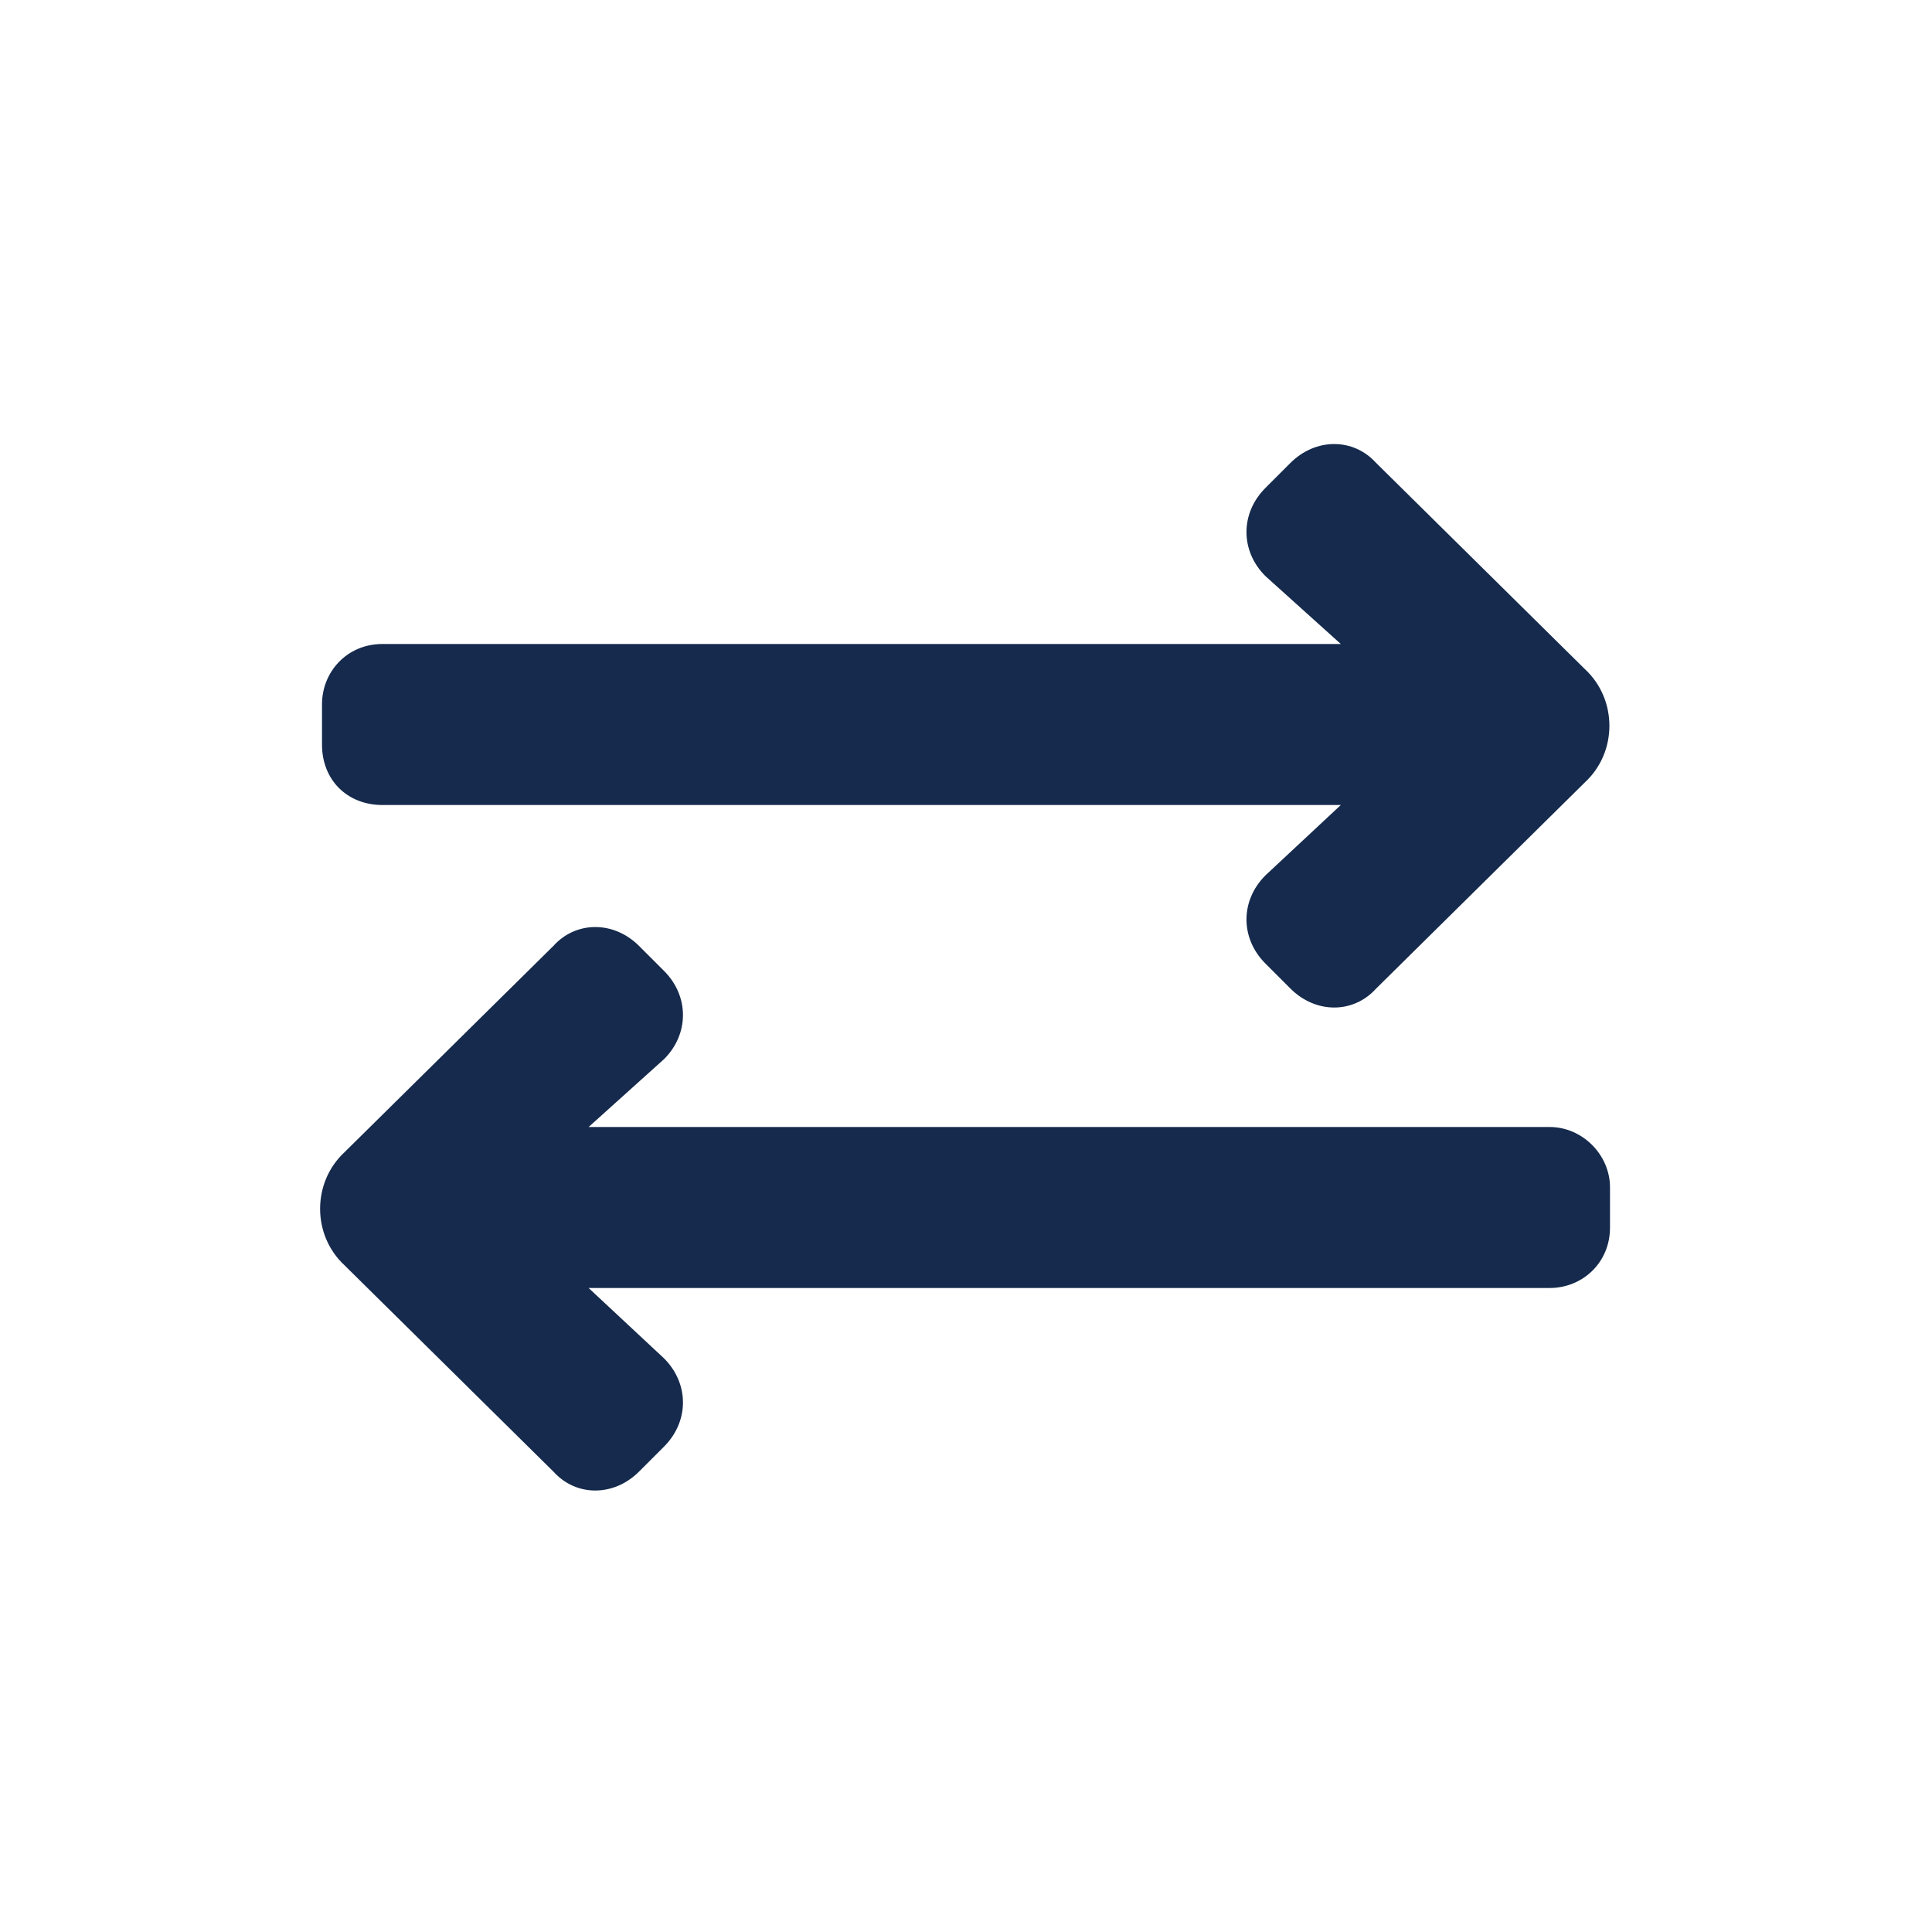 <svg width="24" height="24" viewBox="0 0 24 24" fill="none" xmlns="http://www.w3.org/2000/svg">
<path d="M4 9.25C4 9.688 4.312 10 4.75 10H16.656L15.719 10.875C15.406 11.188 15.406 11.656 15.719 11.969L16.031 12.281C16.344 12.594 16.812 12.594 17.094 12.281L19.688 9.719C20.094 9.344 20.094 8.688 19.688 8.312L17.094 5.75C16.812 5.438 16.344 5.438 16.031 5.75L15.719 6.062C15.406 6.375 15.406 6.844 15.719 7.156L16.656 8H4.75C4.312 8 4 8.344 4 8.75V9.25ZM19.25 14H7.312L8.25 13.156C8.562 12.844 8.562 12.375 8.25 12.062L7.938 11.75C7.625 11.438 7.156 11.438 6.875 11.75L4.281 14.312C3.875 14.688 3.875 15.344 4.281 15.719L6.875 18.281C7.156 18.594 7.625 18.594 7.938 18.281L8.25 17.969C8.562 17.656 8.562 17.188 8.25 16.875L7.312 16H19.25C19.656 16 20 15.688 20 15.25V14.75C20 14.344 19.656 14 19.25 14Z" fill="#152A4C"/>
</svg>
